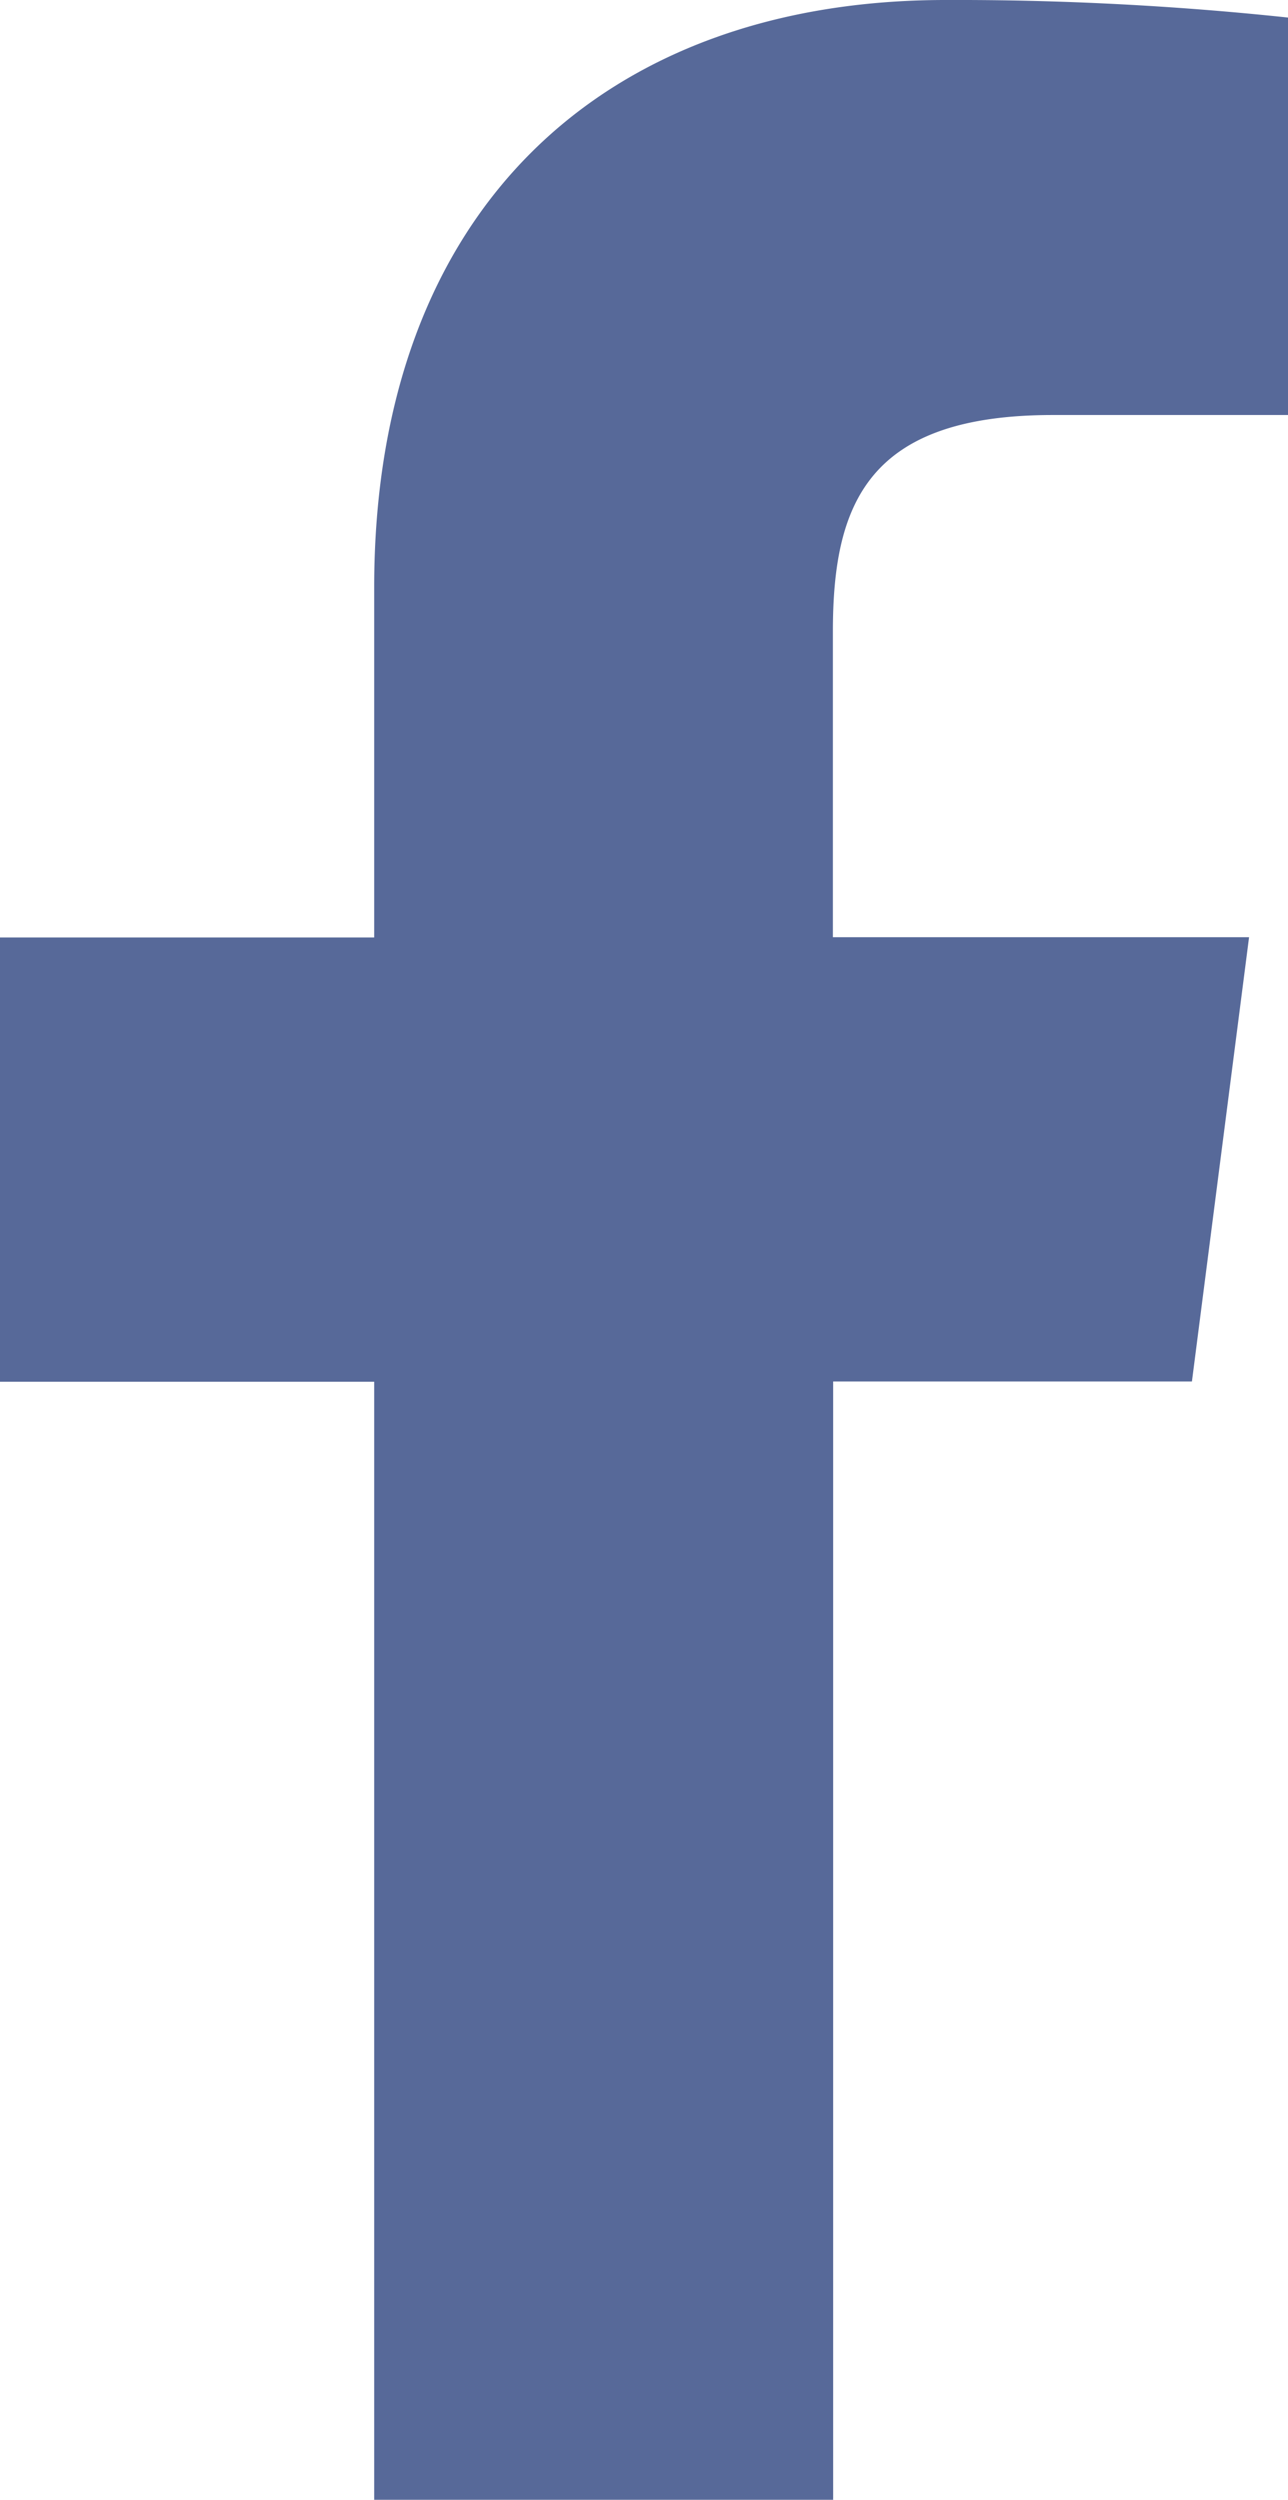 <svg xmlns="http://www.w3.org/2000/svg" width="9.693" height="18.799" viewBox="0 0 9.693 18.799">
  <path id="facebook-f-brands" d="M2.816,18.8V10.391H0V7.05H2.816V4.417C2.816,1.557,4.564,0,7.116,0A23.643,23.643,0,0,1,9.693.132V3.121H7.924c-1.388,0-1.656.661-1.656,1.627v2.3H9.4l-.43,3.341h-2.7V18.8" transform="translate(0 0)" fill="#576999"/>
</svg>
